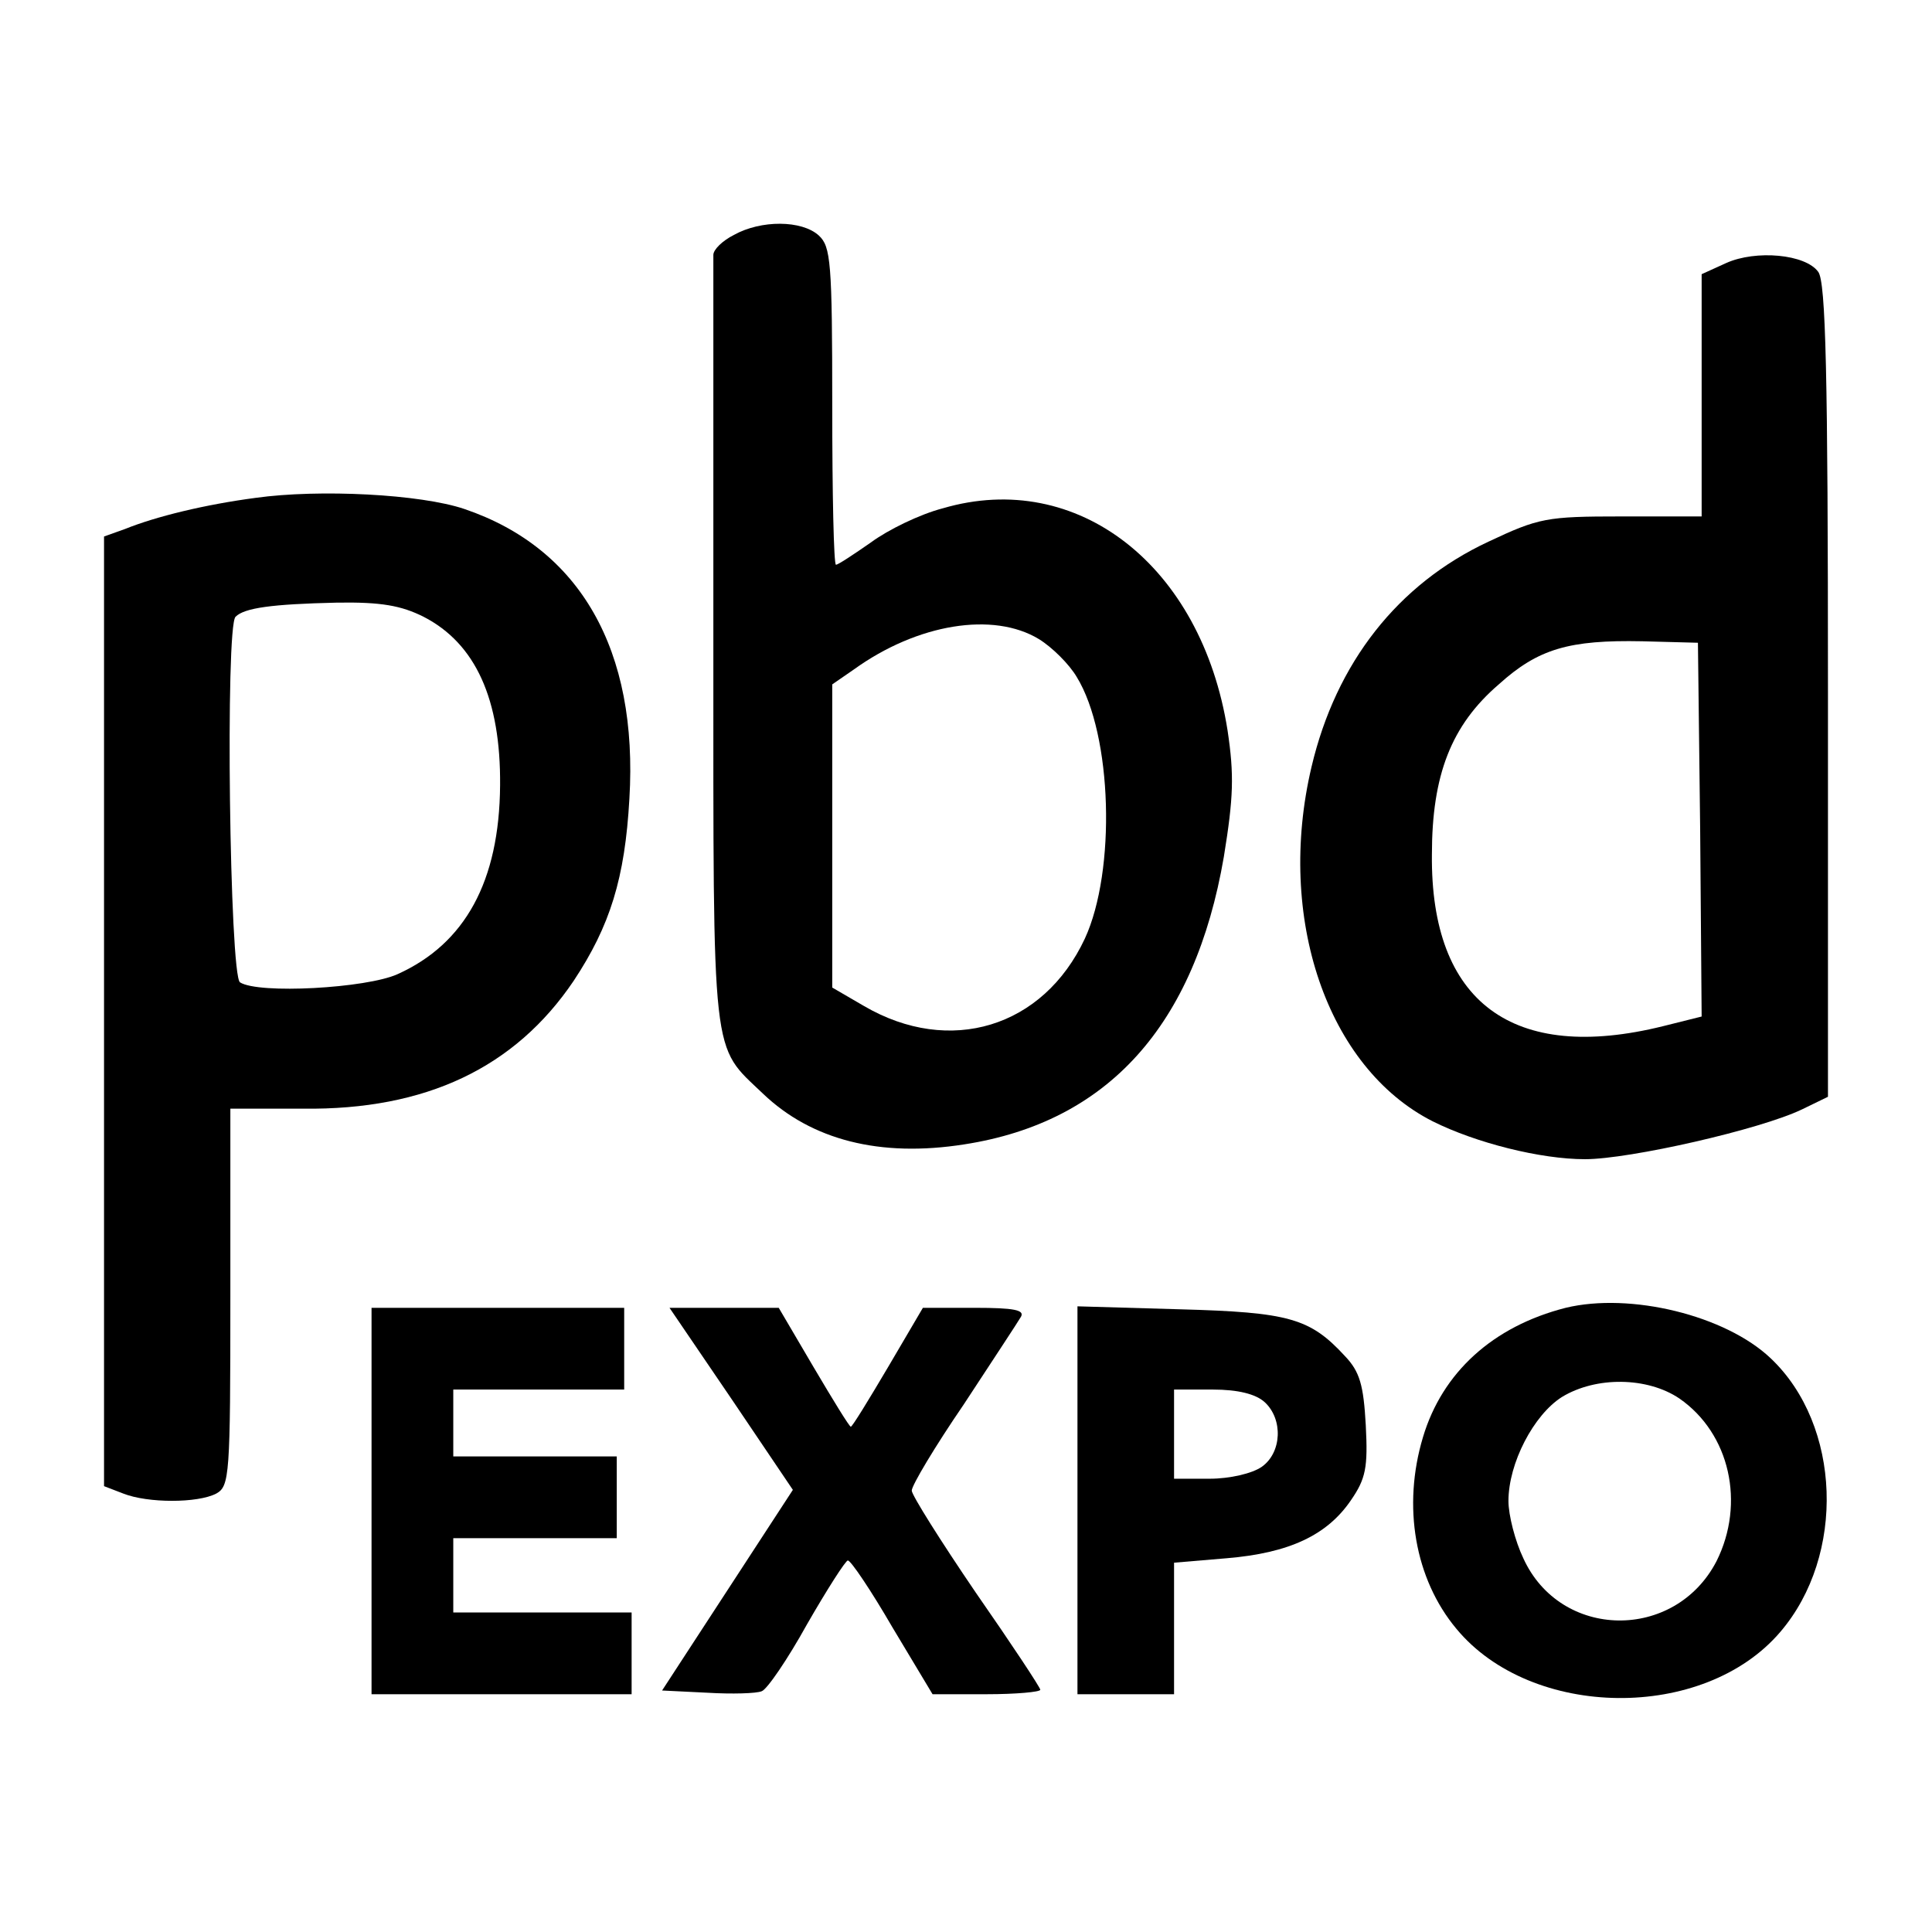 <?xml version="1.0" standalone="no"?>
<!DOCTYPE svg PUBLIC "-//W3C//DTD SVG 20010904//EN"
 "http://www.w3.org/TR/2001/REC-SVG-20010904/DTD/svg10.dtd">
<svg version="1.0" xmlns="http://www.w3.org/2000/svg"
 width="260pt" height="260pt" viewBox="0 0 260 260"
 preserveAspectRatio="xMidYMid meet">
<g transform="translate(0,260) scale(0.1,-0.1)"
fill="#000000" stroke="none">
<path d="M988 2284 c-16 -8 -28 -20 -28 -27 0 -7 0 -243 0 -525 0 -567 -3
-537 67 -604 65 -62 157 -86 271 -68 193 30 310 160 349 387 13 80 14 110 5
170 -35 222 -202 352 -383 299 -31 -8 -74 -29 -97 -46 -23 -16 -44 -30 -47
-30 -3 0 -5 96 -5 213 0 195 -2 215 -18 230 -23 21 -78 21 -114 1z m410 -544
c18 -11 41 -34 51 -51 48 -78 53 -261 11 -352 -56 -120 -182 -158 -297 -91
l-43 25 0 204 0 204 29 20 c86 62 188 78 249 41z"/>
<path d="M2323 2246 l-33 -15 0 -163 0 -163 -108 0 c-101 0 -111 -2 -179 -34
-122 -57 -205 -163 -238 -303 -48 -203 21 -405 163 -477 58 -29 145 -51 205
-51 60 0 236 40 292 67 l35 17 0 546 c0 429 -3 550 -13 564 -17 24 -84 30
-124 12z m-35 -762 l2 -252 -52 -13 c-202 -50 -313 32 -311 231 0 107 26 174
90 229 53 48 95 60 193 58 l75 -2 3 -251z"/>
<path d="M344 1930 c-68 -9 -134 -25 -176 -42 l-28 -10 0 -639 0 -639 26 -10
c33 -13 100 -13 125 0 18 10 19 24 19 265 l0 253 98 0 c165 -2 285 55 364 172
49 74 69 138 75 245 12 200 -66 337 -222 390 -59 20 -195 27 -281 15z m226
-160 c70 -36 104 -111 103 -227 -1 -129 -47 -213 -138 -254 -42 -19 -187 -27
-212 -11 -14 9 -20 479 -6 492 12 12 49 17 136 19 60 1 87 -4 117 -19z"/>
<path d="M2107 840 c-98 -25 -166 -87 -192 -174 -28 -93 -11 -191 45 -258 101
-122 333 -125 436 -4 88 103 82 278 -13 368 -61 58 -189 89 -276 68z m153
-122 c68 -47 89 -141 50 -219 -56 -108 -210 -106 -260 4 -11 23 -20 58 -20 77
0 51 34 116 72 140 46 28 115 27 158 -2z"/>
<path d="M500 580 l0 -260 175 0 175 0 0 55 0 55 -120 0 -120 0 0 50 0 50 110
0 110 0 0 55 0 55 -110 0 -110 0 0 45 0 45 115 0 115 0 0 55 0 55 -170 0 -170
0 0 -260z"/>
<path d="M984 718 l83 -123 -88 -135 -88 -135 61 -3 c33 -2 66 -1 73 2 7 2 35
43 61 90 27 47 52 86 55 86 4 0 31 -40 60 -90 l54 -90 73 0 c39 0 72 3 72 6 0
3 -39 62 -87 131 -47 69 -86 131 -86 137 0 7 31 59 70 116 38 58 73 111 77
118 5 9 -9 12 -62 12 l-70 0 -47 -80 c-26 -44 -48 -80 -50 -80 -2 0 -24 36
-50 80 l-47 80 -74 0 -73 0 83 -122z"/>
<path d="M1450 581 l0 -261 65 0 65 0 0 89 0 88 71 6 c84 7 135 31 167 78 20
29 23 44 20 101 -3 54 -8 72 -28 93 -47 51 -75 59 -222 63 l-138 4 0 -261z
m252 132 c25 -23 23 -68 -4 -87 -13 -9 -43 -16 -70 -16 l-48 0 0 60 0 60 52 0
c34 0 58 -6 70 -17z"/>
</g>
</svg>
